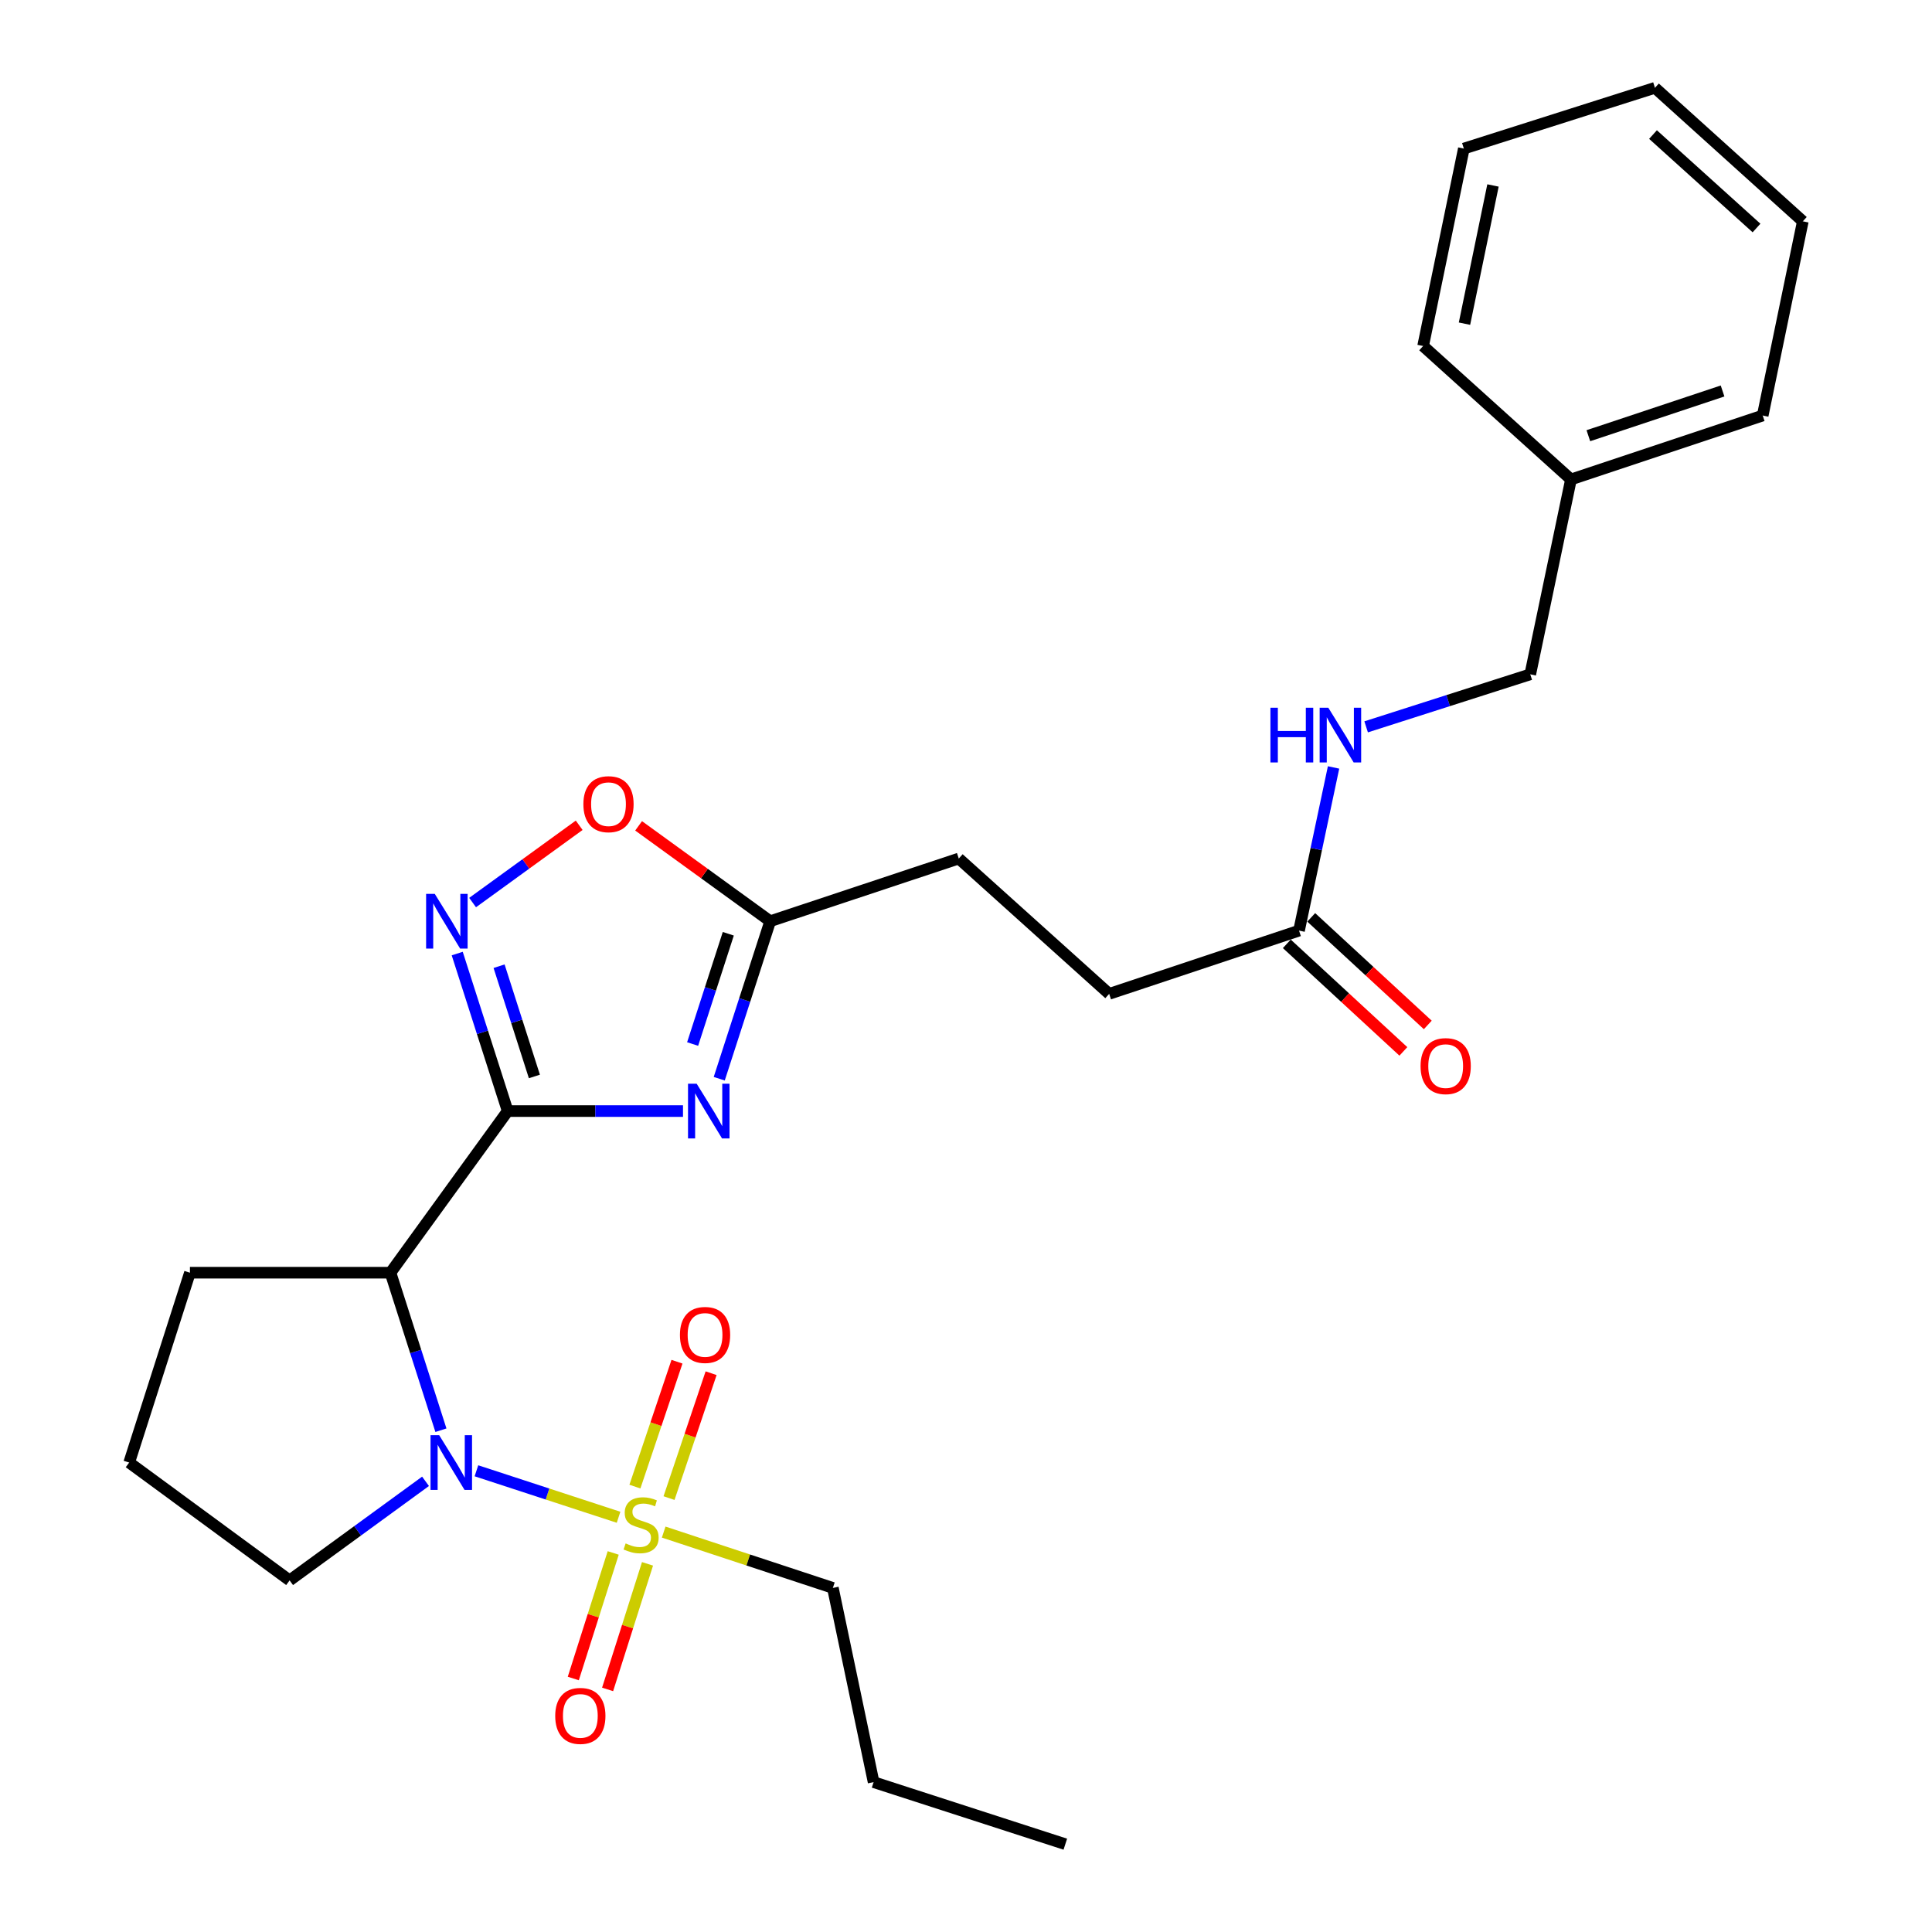 <?xml version='1.0' encoding='iso-8859-1'?>
<svg version='1.1' baseProfile='full'
              xmlns='http://www.w3.org/2000/svg'
                      xmlns:rdkit='http://www.rdkit.org/xml'
                      xmlns:xlink='http://www.w3.org/1999/xlink'
                  xml:space='preserve'
width='1000px' height='1000px' viewBox='0 0 1000 1000'>
<!-- END OF HEADER -->
<rect style='opacity:1.0;fill:#FFFFFF;stroke:none' width='1000' height='1000' x='0' y='0'> </rect>
<path class='bond-2' d='M 262.774,575.09 L 308.145,575.09' style='fill:none;fill-rule:evenodd;stroke:#000000;stroke-width:6px;stroke-linecap:butt;stroke-linejoin:miter;stroke-opacity:1' />
<path class='bond-2' d='M 308.145,575.09 L 353.517,575.09' style='fill:none;fill-rule:evenodd;stroke:#0000FF;stroke-width:6px;stroke-linecap:butt;stroke-linejoin:miter;stroke-opacity:1' />
<path class='bond-3' d='M 262.774,575.09 L 202.114,658.751' style='fill:none;fill-rule:evenodd;stroke:#000000;stroke-width:6px;stroke-linecap:butt;stroke-linejoin:miter;stroke-opacity:1' />
<path class='bond-4' d='M 262.774,575.09 L 249.716,534.326' style='fill:none;fill-rule:evenodd;stroke:#000000;stroke-width:6px;stroke-linecap:butt;stroke-linejoin:miter;stroke-opacity:1' />
<path class='bond-4' d='M 249.716,534.326 L 236.658,493.563' style='fill:none;fill-rule:evenodd;stroke:#0000FF;stroke-width:6px;stroke-linecap:butt;stroke-linejoin:miter;stroke-opacity:1' />
<path class='bond-4' d='M 276.601,557.177 L 267.461,528.642' style='fill:none;fill-rule:evenodd;stroke:#000000;stroke-width:6px;stroke-linecap:butt;stroke-linejoin:miter;stroke-opacity:1' />
<path class='bond-4' d='M 267.461,528.642 L 258.32,500.107' style='fill:none;fill-rule:evenodd;stroke:#0000FF;stroke-width:6px;stroke-linecap:butt;stroke-linejoin:miter;stroke-opacity:1' />
<path class='bond-0' d='M 320.165,785.334 L 283.383,773.305' style='fill:none;fill-rule:evenodd;stroke:#CCCC00;stroke-width:6px;stroke-linecap:butt;stroke-linejoin:miter;stroke-opacity:1' />
<path class='bond-0' d='M 283.383,773.305 L 246.6,761.275' style='fill:none;fill-rule:evenodd;stroke:#0000FF;stroke-width:6px;stroke-linecap:butt;stroke-linejoin:miter;stroke-opacity:1' />
<path class='bond-7' d='M 317.395,803.801 L 307.065,836.295' style='fill:none;fill-rule:evenodd;stroke:#CCCC00;stroke-width:6px;stroke-linecap:butt;stroke-linejoin:miter;stroke-opacity:1' />
<path class='bond-7' d='M 307.065,836.295 L 296.735,868.789' style='fill:none;fill-rule:evenodd;stroke:#FF0000;stroke-width:6px;stroke-linecap:butt;stroke-linejoin:miter;stroke-opacity:1' />
<path class='bond-7' d='M 335.152,809.446 L 324.822,841.94' style='fill:none;fill-rule:evenodd;stroke:#CCCC00;stroke-width:6px;stroke-linecap:butt;stroke-linejoin:miter;stroke-opacity:1' />
<path class='bond-7' d='M 324.822,841.94 L 314.492,874.434' style='fill:none;fill-rule:evenodd;stroke:#FF0000;stroke-width:6px;stroke-linecap:butt;stroke-linejoin:miter;stroke-opacity:1' />
<path class='bond-8' d='M 346.288,775.411 L 357.177,743.089' style='fill:none;fill-rule:evenodd;stroke:#CCCC00;stroke-width:6px;stroke-linecap:butt;stroke-linejoin:miter;stroke-opacity:1' />
<path class='bond-8' d='M 357.177,743.089 L 368.065,710.768' style='fill:none;fill-rule:evenodd;stroke:#FF0000;stroke-width:6px;stroke-linecap:butt;stroke-linejoin:miter;stroke-opacity:1' />
<path class='bond-8' d='M 328.63,769.462 L 339.519,737.141' style='fill:none;fill-rule:evenodd;stroke:#CCCC00;stroke-width:6px;stroke-linecap:butt;stroke-linejoin:miter;stroke-opacity:1' />
<path class='bond-8' d='M 339.519,737.141 L 350.407,704.819' style='fill:none;fill-rule:evenodd;stroke:#FF0000;stroke-width:6px;stroke-linecap:butt;stroke-linejoin:miter;stroke-opacity:1' />
<path class='bond-12' d='M 343.522,793.007 L 387.306,807.454' style='fill:none;fill-rule:evenodd;stroke:#CCCC00;stroke-width:6px;stroke-linecap:butt;stroke-linejoin:miter;stroke-opacity:1' />
<path class='bond-12' d='M 387.306,807.454 L 431.09,821.901' style='fill:none;fill-rule:evenodd;stroke:#000000;stroke-width:6px;stroke-linecap:butt;stroke-linejoin:miter;stroke-opacity:1' />
<path class='bond-1' d='M 228.222,740.278 L 215.168,699.515' style='fill:none;fill-rule:evenodd;stroke:#0000FF;stroke-width:6px;stroke-linecap:butt;stroke-linejoin:miter;stroke-opacity:1' />
<path class='bond-1' d='M 215.168,699.515 L 202.114,658.751' style='fill:none;fill-rule:evenodd;stroke:#000000;stroke-width:6px;stroke-linecap:butt;stroke-linejoin:miter;stroke-opacity:1' />
<path class='bond-13' d='M 220.254,766.732 L 185.078,792.371' style='fill:none;fill-rule:evenodd;stroke:#0000FF;stroke-width:6px;stroke-linecap:butt;stroke-linejoin:miter;stroke-opacity:1' />
<path class='bond-13' d='M 185.078,792.371 L 149.901,818.009' style='fill:none;fill-rule:evenodd;stroke:#000000;stroke-width:6px;stroke-linecap:butt;stroke-linejoin:miter;stroke-opacity:1' />
<path class='bond-5' d='M 372.275,558.348 L 385.462,517.585' style='fill:none;fill-rule:evenodd;stroke:#0000FF;stroke-width:6px;stroke-linecap:butt;stroke-linejoin:miter;stroke-opacity:1' />
<path class='bond-5' d='M 385.462,517.585 L 398.648,476.823' style='fill:none;fill-rule:evenodd;stroke:#000000;stroke-width:6px;stroke-linecap:butt;stroke-linejoin:miter;stroke-opacity:1' />
<path class='bond-5' d='M 358.503,540.384 L 367.733,511.85' style='fill:none;fill-rule:evenodd;stroke:#0000FF;stroke-width:6px;stroke-linecap:butt;stroke-linejoin:miter;stroke-opacity:1' />
<path class='bond-5' d='M 367.733,511.85 L 376.964,483.317' style='fill:none;fill-rule:evenodd;stroke:#000000;stroke-width:6px;stroke-linecap:butt;stroke-linejoin:miter;stroke-opacity:1' />
<path class='bond-16' d='M 202.114,658.751 L 98.309,658.751' style='fill:none;fill-rule:evenodd;stroke:#000000;stroke-width:6px;stroke-linecap:butt;stroke-linejoin:miter;stroke-opacity:1' />
<path class='bond-6' d='M 244.619,467.163 L 272.202,447.163' style='fill:none;fill-rule:evenodd;stroke:#0000FF;stroke-width:6px;stroke-linecap:butt;stroke-linejoin:miter;stroke-opacity:1' />
<path class='bond-6' d='M 272.202,447.163 L 299.784,427.164' style='fill:none;fill-rule:evenodd;stroke:#FF0000;stroke-width:6px;stroke-linecap:butt;stroke-linejoin:miter;stroke-opacity:1' />
<path class='bond-14' d='M 398.648,476.823 L 496.263,444.371' style='fill:none;fill-rule:evenodd;stroke:#000000;stroke-width:6px;stroke-linecap:butt;stroke-linejoin:miter;stroke-opacity:1' />
<path class='bond-27' d='M 398.648,476.823 L 364.594,452.141' style='fill:none;fill-rule:evenodd;stroke:#000000;stroke-width:6px;stroke-linecap:butt;stroke-linejoin:miter;stroke-opacity:1' />
<path class='bond-27' d='M 364.594,452.141 L 330.54,427.458' style='fill:none;fill-rule:evenodd;stroke:#FF0000;stroke-width:6px;stroke-linecap:butt;stroke-linejoin:miter;stroke-opacity:1' />
<path class='bond-9' d='M 672.373,481.678 L 574.107,514.43' style='fill:none;fill-rule:evenodd;stroke:#000000;stroke-width:6px;stroke-linecap:butt;stroke-linejoin:miter;stroke-opacity:1' />
<path class='bond-10' d='M 672.373,481.678 L 681.31,439.453' style='fill:none;fill-rule:evenodd;stroke:#000000;stroke-width:6px;stroke-linecap:butt;stroke-linejoin:miter;stroke-opacity:1' />
<path class='bond-10' d='M 681.31,439.453 L 690.247,397.227' style='fill:none;fill-rule:evenodd;stroke:#0000FF;stroke-width:6px;stroke-linecap:butt;stroke-linejoin:miter;stroke-opacity:1' />
<path class='bond-11' d='M 666.055,488.524 L 696.217,516.363' style='fill:none;fill-rule:evenodd;stroke:#000000;stroke-width:6px;stroke-linecap:butt;stroke-linejoin:miter;stroke-opacity:1' />
<path class='bond-11' d='M 696.217,516.363 L 726.38,544.201' style='fill:none;fill-rule:evenodd;stroke:#FF0000;stroke-width:6px;stroke-linecap:butt;stroke-linejoin:miter;stroke-opacity:1' />
<path class='bond-11' d='M 678.692,474.832 L 708.855,502.67' style='fill:none;fill-rule:evenodd;stroke:#000000;stroke-width:6px;stroke-linecap:butt;stroke-linejoin:miter;stroke-opacity:1' />
<path class='bond-11' d='M 708.855,502.67 L 739.017,530.509' style='fill:none;fill-rule:evenodd;stroke:#FF0000;stroke-width:6px;stroke-linecap:butt;stroke-linejoin:miter;stroke-opacity:1' />
<path class='bond-17' d='M 707.11,376.219 L 749.584,362.626' style='fill:none;fill-rule:evenodd;stroke:#0000FF;stroke-width:6px;stroke-linecap:butt;stroke-linejoin:miter;stroke-opacity:1' />
<path class='bond-17' d='M 749.584,362.626 L 792.058,349.033' style='fill:none;fill-rule:evenodd;stroke:#000000;stroke-width:6px;stroke-linecap:butt;stroke-linejoin:miter;stroke-opacity:1' />
<path class='bond-22' d='M 431.09,821.901 L 452.176,922.425' style='fill:none;fill-rule:evenodd;stroke:#000000;stroke-width:6px;stroke-linecap:butt;stroke-linejoin:miter;stroke-opacity:1' />
<path class='bond-28' d='M 149.901,818.009 L 66.862,757.018' style='fill:none;fill-rule:evenodd;stroke:#000000;stroke-width:6px;stroke-linecap:butt;stroke-linejoin:miter;stroke-opacity:1' />
<path class='bond-15' d='M 496.263,444.371 L 574.107,514.43' style='fill:none;fill-rule:evenodd;stroke:#000000;stroke-width:6px;stroke-linecap:butt;stroke-linejoin:miter;stroke-opacity:1' />
<path class='bond-19' d='M 98.309,658.751 L 66.862,757.018' style='fill:none;fill-rule:evenodd;stroke:#000000;stroke-width:6px;stroke-linecap:butt;stroke-linejoin:miter;stroke-opacity:1' />
<path class='bond-18' d='M 792.058,349.033 L 813.133,248.158' style='fill:none;fill-rule:evenodd;stroke:#000000;stroke-width:6px;stroke-linecap:butt;stroke-linejoin:miter;stroke-opacity:1' />
<path class='bond-20' d='M 813.133,248.158 L 912.373,215.085' style='fill:none;fill-rule:evenodd;stroke:#000000;stroke-width:6px;stroke-linecap:butt;stroke-linejoin:miter;stroke-opacity:1' />
<path class='bond-20' d='M 822.128,225.52 L 891.596,202.369' style='fill:none;fill-rule:evenodd;stroke:#000000;stroke-width:6px;stroke-linecap:butt;stroke-linejoin:miter;stroke-opacity:1' />
<path class='bond-21' d='M 813.133,248.158 L 736.605,179.093' style='fill:none;fill-rule:evenodd;stroke:#000000;stroke-width:6px;stroke-linecap:butt;stroke-linejoin:miter;stroke-opacity:1' />
<path class='bond-25' d='M 912.373,215.085 L 933.139,114.551' style='fill:none;fill-rule:evenodd;stroke:#000000;stroke-width:6px;stroke-linecap:butt;stroke-linejoin:miter;stroke-opacity:1' />
<path class='bond-24' d='M 736.605,179.093 L 757.68,76.903' style='fill:none;fill-rule:evenodd;stroke:#000000;stroke-width:6px;stroke-linecap:butt;stroke-linejoin:miter;stroke-opacity:1' />
<path class='bond-24' d='M 758.015,167.528 L 772.768,95.995' style='fill:none;fill-rule:evenodd;stroke:#000000;stroke-width:6px;stroke-linecap:butt;stroke-linejoin:miter;stroke-opacity:1' />
<path class='bond-23' d='M 452.176,922.425 L 551.406,954.545' style='fill:none;fill-rule:evenodd;stroke:#000000;stroke-width:6px;stroke-linecap:butt;stroke-linejoin:miter;stroke-opacity:1' />
<path class='bond-26' d='M 757.68,76.903 L 856.599,45.455' style='fill:none;fill-rule:evenodd;stroke:#000000;stroke-width:6px;stroke-linecap:butt;stroke-linejoin:miter;stroke-opacity:1' />
<path class='bond-29' d='M 933.139,114.551 L 856.599,45.455' style='fill:none;fill-rule:evenodd;stroke:#000000;stroke-width:6px;stroke-linecap:butt;stroke-linejoin:miter;stroke-opacity:1' />
<path class='bond-29' d='M 909.172,118.017 L 855.595,69.65' style='fill:none;fill-rule:evenodd;stroke:#000000;stroke-width:6px;stroke-linecap:butt;stroke-linejoin:miter;stroke-opacity:1' />
<path  class='atom-1' d='M 323.829 798.869
Q 324.149 798.989, 325.469 799.549
Q 326.789 800.109, 328.229 800.469
Q 329.709 800.789, 331.149 800.789
Q 333.829 800.789, 335.389 799.509
Q 336.949 798.189, 336.949 795.909
Q 336.949 794.349, 336.149 793.389
Q 335.389 792.429, 334.189 791.909
Q 332.989 791.389, 330.989 790.789
Q 328.469 790.029, 326.949 789.309
Q 325.469 788.589, 324.389 787.069
Q 323.349 785.549, 323.349 782.989
Q 323.349 779.429, 325.749 777.229
Q 328.189 775.029, 332.989 775.029
Q 336.269 775.029, 339.989 776.589
L 339.069 779.669
Q 335.669 778.269, 333.109 778.269
Q 330.349 778.269, 328.829 779.429
Q 327.309 780.549, 327.349 782.509
Q 327.349 784.029, 328.109 784.949
Q 328.909 785.869, 330.029 786.389
Q 331.189 786.909, 333.109 787.509
Q 335.669 788.309, 337.189 789.109
Q 338.709 789.909, 339.789 791.549
Q 340.909 793.149, 340.909 795.909
Q 340.909 799.829, 338.269 801.949
Q 335.669 804.029, 331.309 804.029
Q 328.789 804.029, 326.869 803.469
Q 324.989 802.949, 322.749 802.029
L 323.829 798.869
' fill='#CCCC00'/>
<path  class='atom-2' d='M 227.323 742.858
L 236.603 757.858
Q 237.523 759.338, 239.003 762.018
Q 240.483 764.698, 240.563 764.858
L 240.563 742.858
L 244.323 742.858
L 244.323 771.178
L 240.443 771.178
L 230.483 754.778
Q 229.323 752.858, 228.083 750.658
Q 226.883 748.458, 226.523 747.778
L 226.523 771.178
L 222.843 771.178
L 222.843 742.858
L 227.323 742.858
' fill='#0000FF'/>
<path  class='atom-3' d='M 360.599 560.93
L 369.879 575.93
Q 370.799 577.41, 372.279 580.09
Q 373.759 582.77, 373.839 582.93
L 373.839 560.93
L 377.599 560.93
L 377.599 589.25
L 373.719 589.25
L 363.759 572.85
Q 362.599 570.93, 361.359 568.73
Q 360.159 566.53, 359.799 565.85
L 359.799 589.25
L 356.119 589.25
L 356.119 560.93
L 360.599 560.93
' fill='#0000FF'/>
<path  class='atom-5' d='M 225.035 462.663
L 234.315 477.663
Q 235.235 479.143, 236.715 481.823
Q 238.195 484.503, 238.275 484.663
L 238.275 462.663
L 242.035 462.663
L 242.035 490.983
L 238.155 490.983
L 228.195 474.583
Q 227.035 472.663, 225.795 470.463
Q 224.595 468.263, 224.235 467.583
L 224.235 490.983
L 220.555 490.983
L 220.555 462.663
L 225.035 462.663
' fill='#0000FF'/>
<path  class='atom-7' d='M 301.956 416.243
Q 301.956 409.443, 305.316 405.643
Q 308.676 401.843, 314.956 401.843
Q 321.236 401.843, 324.596 405.643
Q 327.956 409.443, 327.956 416.243
Q 327.956 423.123, 324.556 427.043
Q 321.156 430.923, 314.956 430.923
Q 308.716 430.923, 305.316 427.043
Q 301.956 423.163, 301.956 416.243
M 314.956 427.723
Q 319.276 427.723, 321.596 424.843
Q 323.956 421.923, 323.956 416.243
Q 323.956 410.683, 321.596 407.883
Q 319.276 405.043, 314.956 405.043
Q 310.636 405.043, 308.276 407.843
Q 305.956 410.643, 305.956 416.243
Q 305.956 421.963, 308.276 424.843
Q 310.636 427.723, 314.956 427.723
' fill='#FF0000'/>
<path  class='atom-8' d='M 287.381 888.148
Q 287.381 881.348, 290.741 877.548
Q 294.101 873.748, 300.381 873.748
Q 306.661 873.748, 310.021 877.548
Q 313.381 881.348, 313.381 888.148
Q 313.381 895.028, 309.981 898.948
Q 306.581 902.828, 300.381 902.828
Q 294.141 902.828, 290.741 898.948
Q 287.381 895.068, 287.381 888.148
M 300.381 899.628
Q 304.701 899.628, 307.021 896.748
Q 309.381 893.828, 309.381 888.148
Q 309.381 882.588, 307.021 879.788
Q 304.701 876.948, 300.381 876.948
Q 296.061 876.948, 293.701 879.748
Q 291.381 882.548, 291.381 888.148
Q 291.381 893.868, 293.701 896.748
Q 296.061 899.628, 300.381 899.628
' fill='#FF0000'/>
<path  class='atom-9' d='M 351.933 690.962
Q 351.933 684.162, 355.293 680.362
Q 358.653 676.562, 364.933 676.562
Q 371.213 676.562, 374.573 680.362
Q 377.933 684.162, 377.933 690.962
Q 377.933 697.842, 374.533 701.762
Q 371.133 705.642, 364.933 705.642
Q 358.693 705.642, 355.293 701.762
Q 351.933 697.882, 351.933 690.962
M 364.933 702.442
Q 369.253 702.442, 371.573 699.562
Q 373.933 696.642, 373.933 690.962
Q 373.933 685.402, 371.573 682.602
Q 369.253 679.762, 364.933 679.762
Q 360.613 679.762, 358.253 682.562
Q 355.933 685.362, 355.933 690.962
Q 355.933 696.682, 358.253 699.562
Q 360.613 702.442, 364.933 702.442
' fill='#FF0000'/>
<path  class='atom-11' d='M 657.571 366.321
L 661.411 366.321
L 661.411 378.361
L 675.891 378.361
L 675.891 366.321
L 679.731 366.321
L 679.731 394.641
L 675.891 394.641
L 675.891 381.561
L 661.411 381.561
L 661.411 394.641
L 657.571 394.641
L 657.571 366.321
' fill='#0000FF'/>
<path  class='atom-11' d='M 687.531 366.321
L 696.811 381.321
Q 697.731 382.801, 699.211 385.481
Q 700.691 388.161, 700.771 388.321
L 700.771 366.321
L 704.531 366.321
L 704.531 394.641
L 700.651 394.641
L 690.691 378.241
Q 689.531 376.321, 688.291 374.121
Q 687.091 371.921, 686.731 371.241
L 686.731 394.641
L 683.051 394.641
L 683.051 366.321
L 687.531 366.321
' fill='#0000FF'/>
<path  class='atom-12' d='M 735.281 551.817
Q 735.281 545.017, 738.641 541.217
Q 742.001 537.417, 748.281 537.417
Q 754.561 537.417, 757.921 541.217
Q 761.281 545.017, 761.281 551.817
Q 761.281 558.697, 757.881 562.617
Q 754.481 566.497, 748.281 566.497
Q 742.041 566.497, 738.641 562.617
Q 735.281 558.737, 735.281 551.817
M 748.281 563.297
Q 752.601 563.297, 754.921 560.417
Q 757.281 557.497, 757.281 551.817
Q 757.281 546.257, 754.921 543.457
Q 752.601 540.617, 748.281 540.617
Q 743.961 540.617, 741.601 543.417
Q 739.281 546.217, 739.281 551.817
Q 739.281 557.537, 741.601 560.417
Q 743.961 563.297, 748.281 563.297
' fill='#FF0000'/>
</svg>
